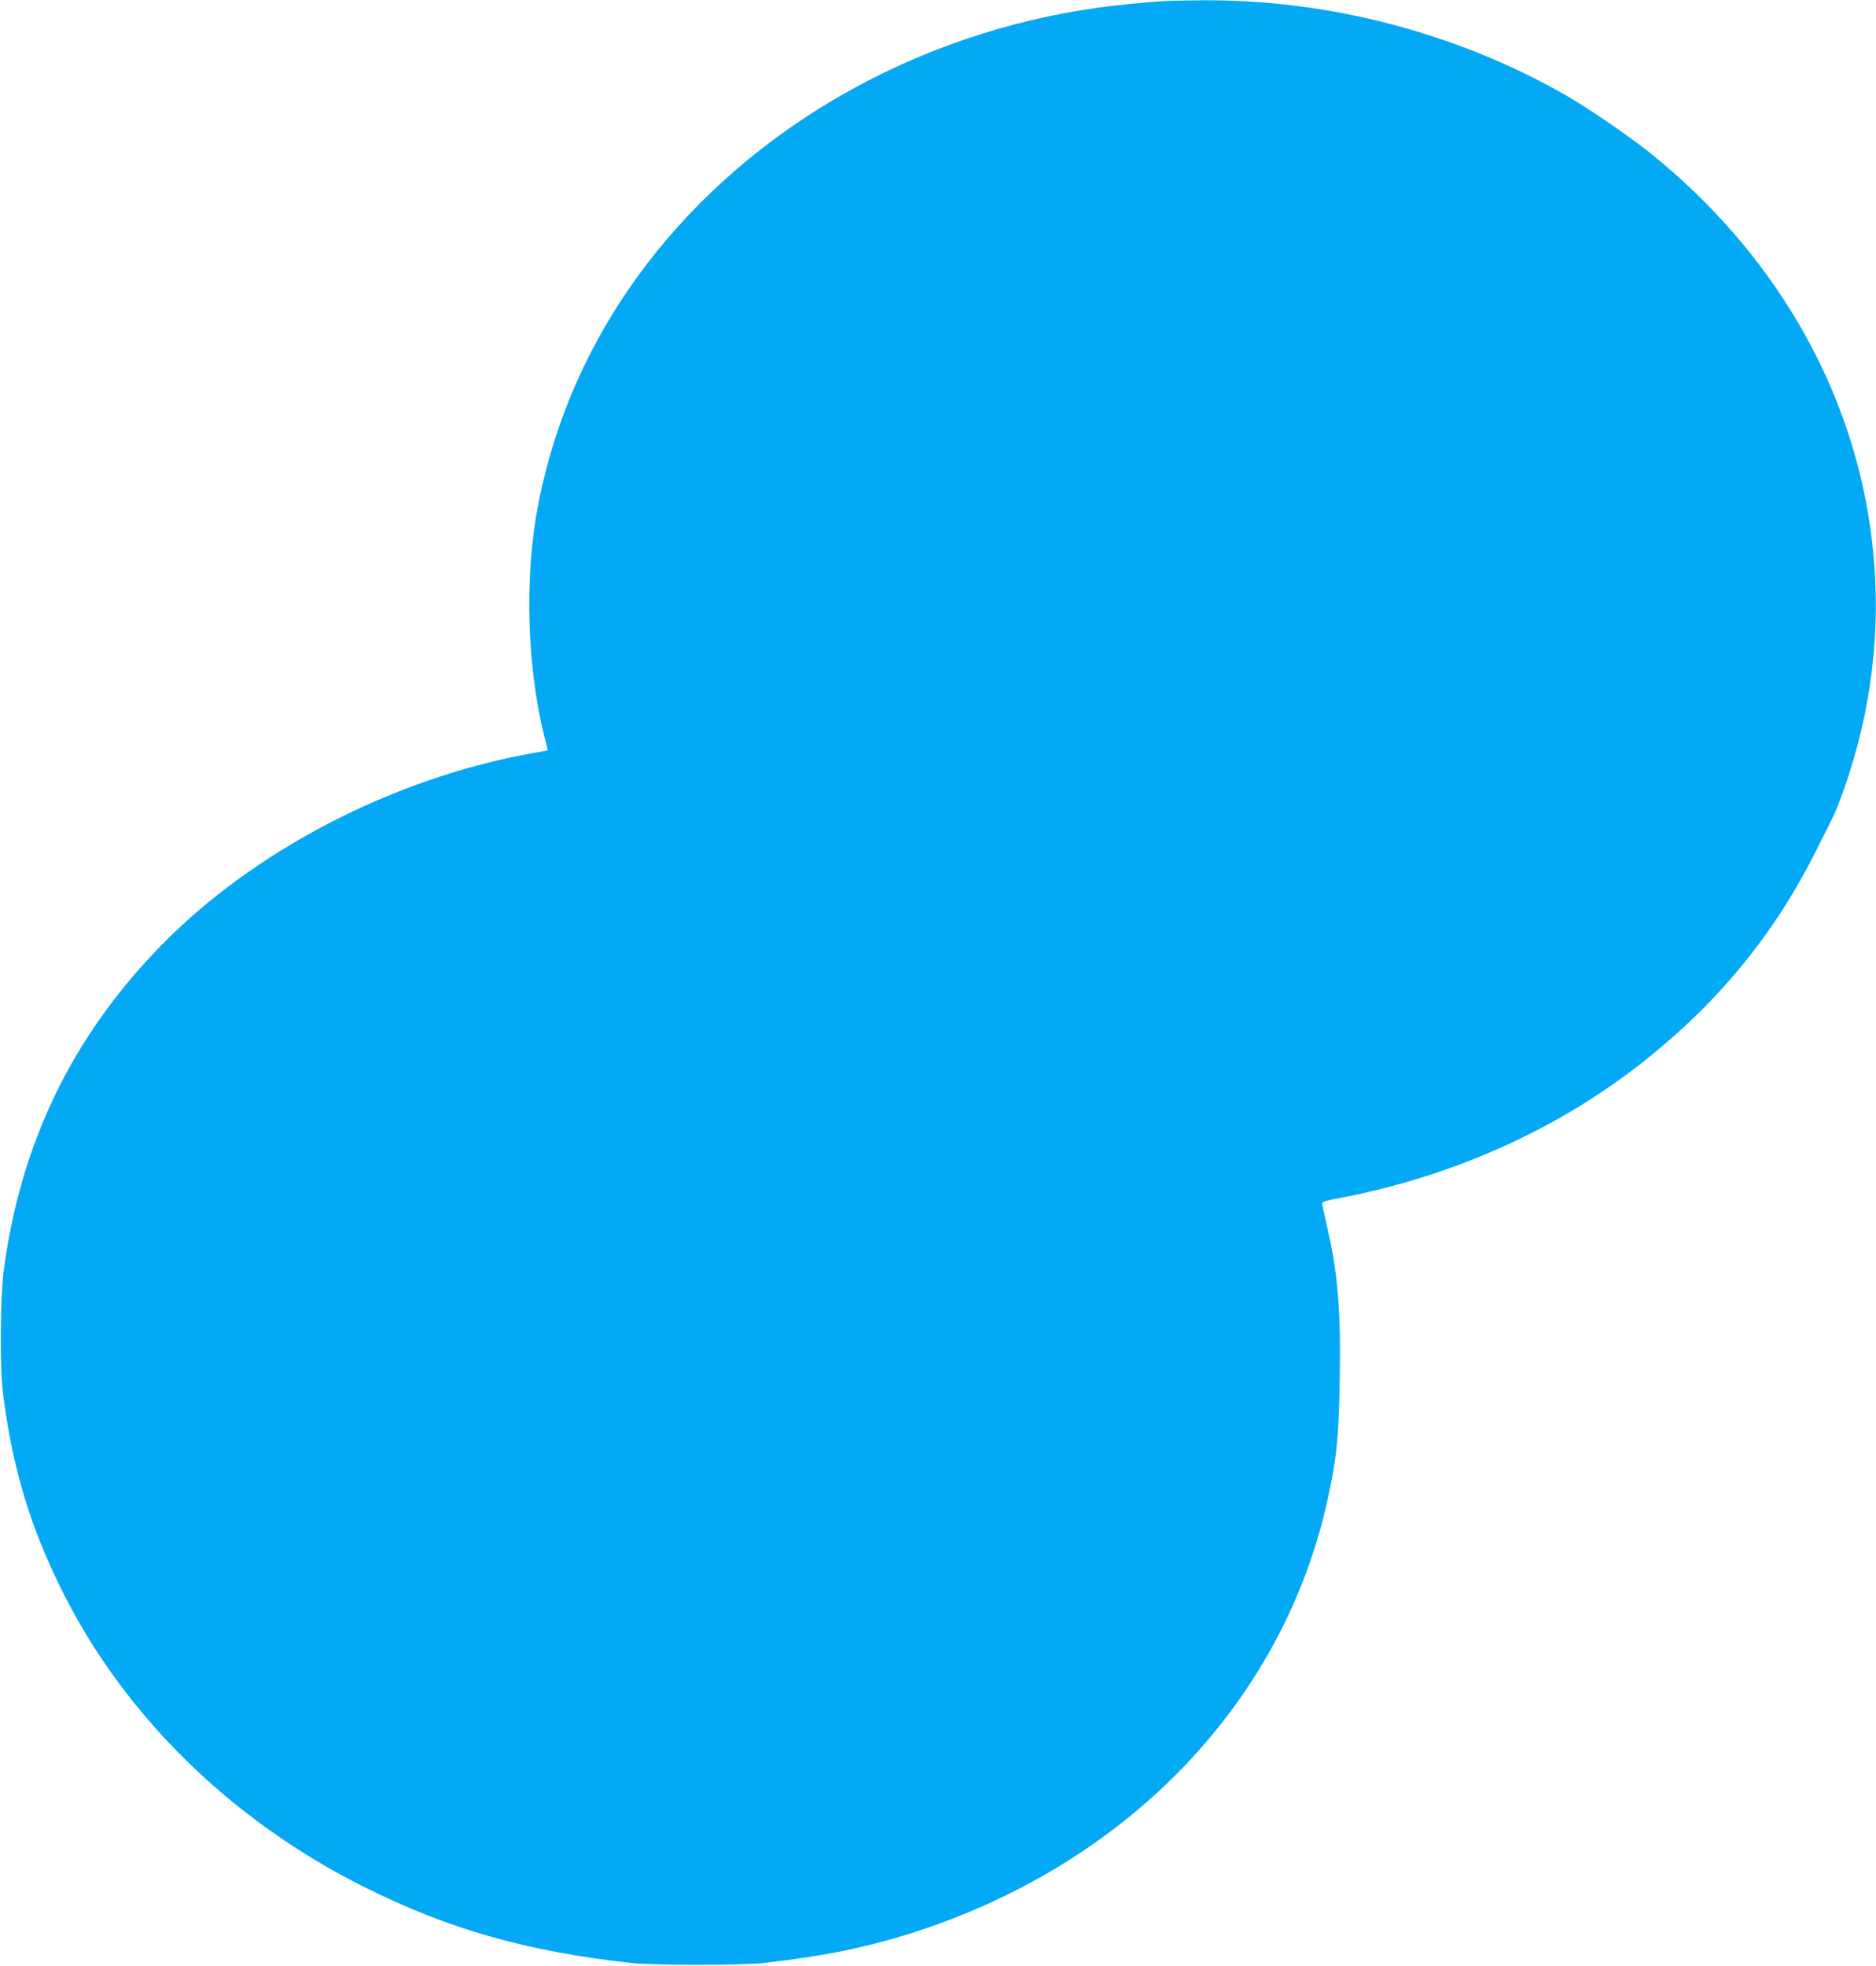 <?xml version="1.0" standalone="no"?>
<!DOCTYPE svg PUBLIC "-//W3C//DTD SVG 20010904//EN"
 "http://www.w3.org/TR/2001/REC-SVG-20010904/DTD/svg10.dtd">
<svg version="1.0" xmlns="http://www.w3.org/2000/svg"
 width="1222pt" height="1280pt" viewBox="0 0 1222 1280"
 preserveAspectRatio="xMidYMid meet">
<g transform="translate(0,1280) scale(0.1,-0.1)"
fill="#03a9f4" stroke="none">
<path d="M7585 12793 c-131 -8 -313 -26 -440 -44 -1178 -166 -2249 -776 -2932
-1669 -358 -469 -596 -995 -707 -1565 -93 -477 -74 -1083 49 -1545 8 -30 13
-55 12 -56 -1 0 -45 -9 -97 -18 -902 -160 -1815 -632 -2421 -1253 -581 -595
-918 -1293 -1026 -2127 -21 -166 -24 -629 -4 -786 61 -486 178 -875 391 -1299
405 -808 1100 -1487 1960 -1917 551 -276 1059 -420 1740 -496 151 -16 718 -16
865 0 408 47 681 103 998 206 1391 455 2390 1506 2676 2816 59 272 72 403 78
792 7 443 -13 680 -83 983 -13 61 -27 121 -30 136 -6 25 -5 25 138 53 731 143
1410 451 1963 891 480 382 836 816 1106 1348 139 275 138 272 190 418 195 553
253 1123 173 1694 -132 946 -640 1811 -1439 2452 -135 108 -410 296 -553 377
-713 406 -1549 622 -2372 614 -102 -1 -207 -3 -235 -5z"/>
</g>
</svg>
